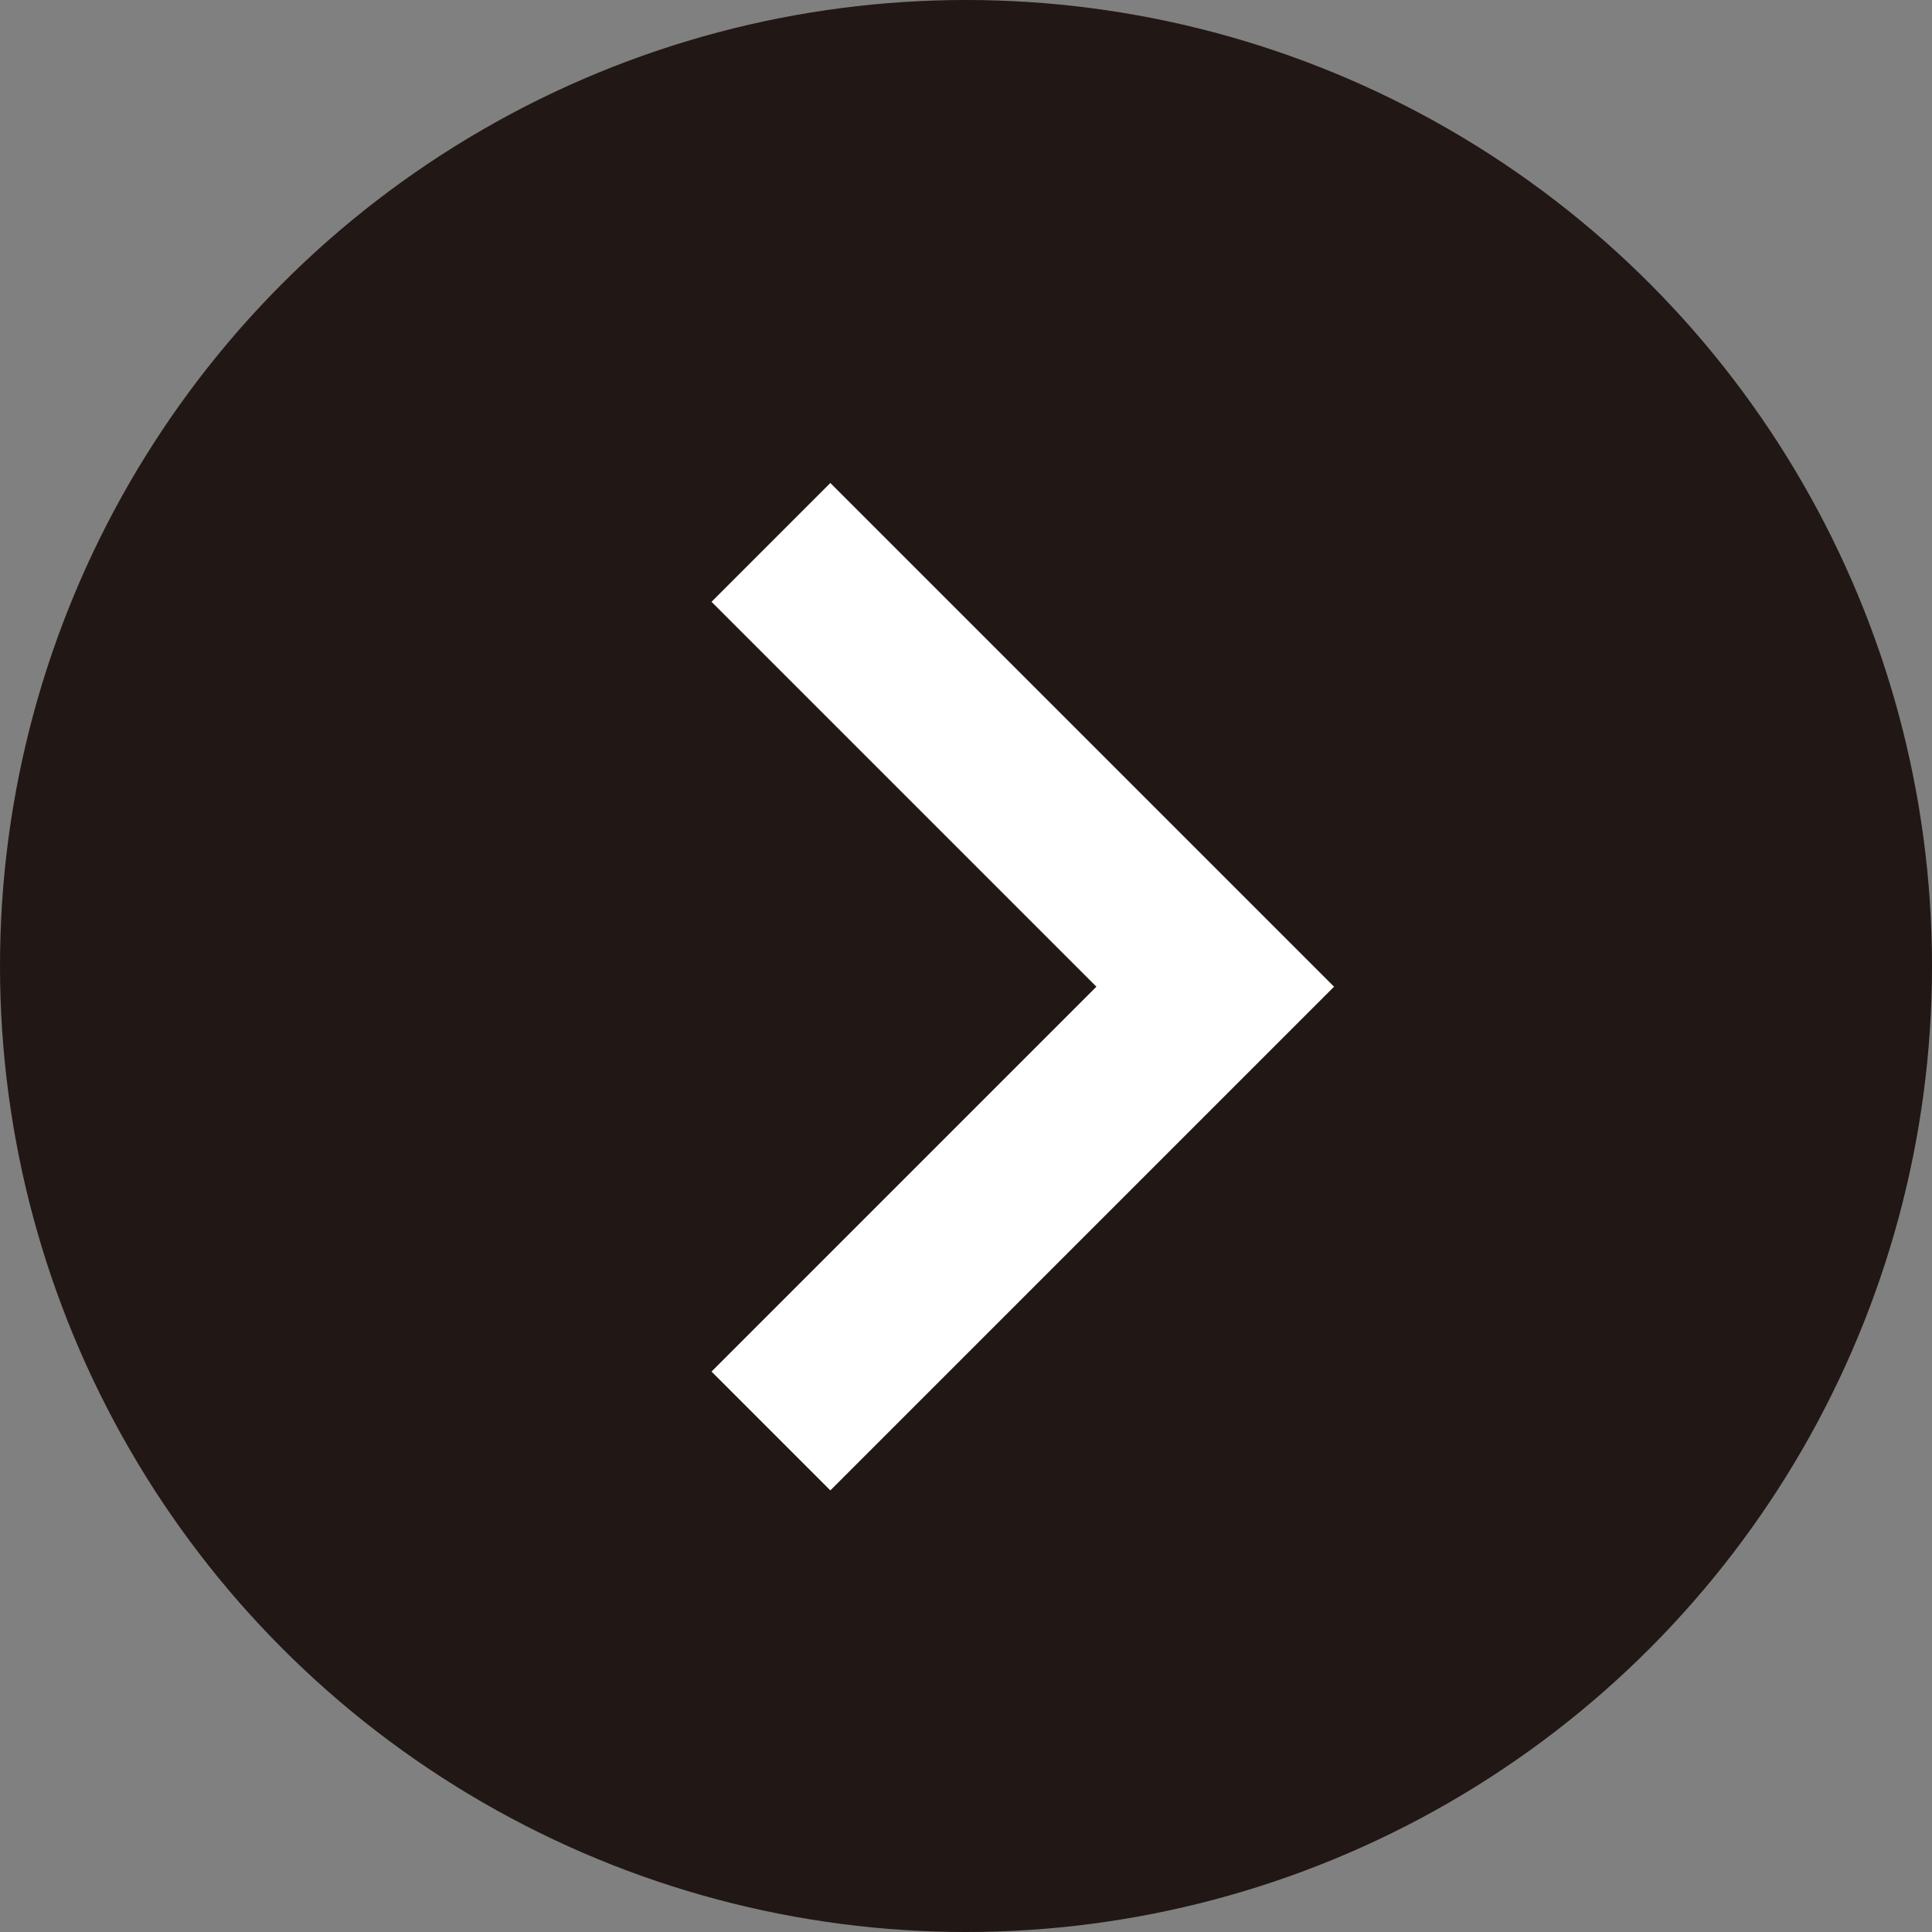 <svg xmlns="http://www.w3.org/2000/svg" width="28" height="28" viewBox="0 0 28 28">
  <rect x="0" y="0" width="28" height="28" fill="#808080" stroke="none"/>
  <g id="グループ_327" data-name="グループ 327" transform="translate(-642 -4878)">
    <circle id="楕円形_32" data-name="楕円形 32" cx="14" cy="14" r="14" transform="translate(642 4878)" fill="#211714"/>
    <g id="アートワーク_15" data-name="アートワーク 15" transform="translate(656.823 4892.3)">
      <path id="パス_15640" data-name="パス 15640" d="M1.722,0,0,1.722,5.578,7.3,0,12.878,1.722,14.6l7.3-7.3Z" transform="translate(-4.511 -7.3)" fill="#fff"/>
    </g>
  </g>
</svg>
